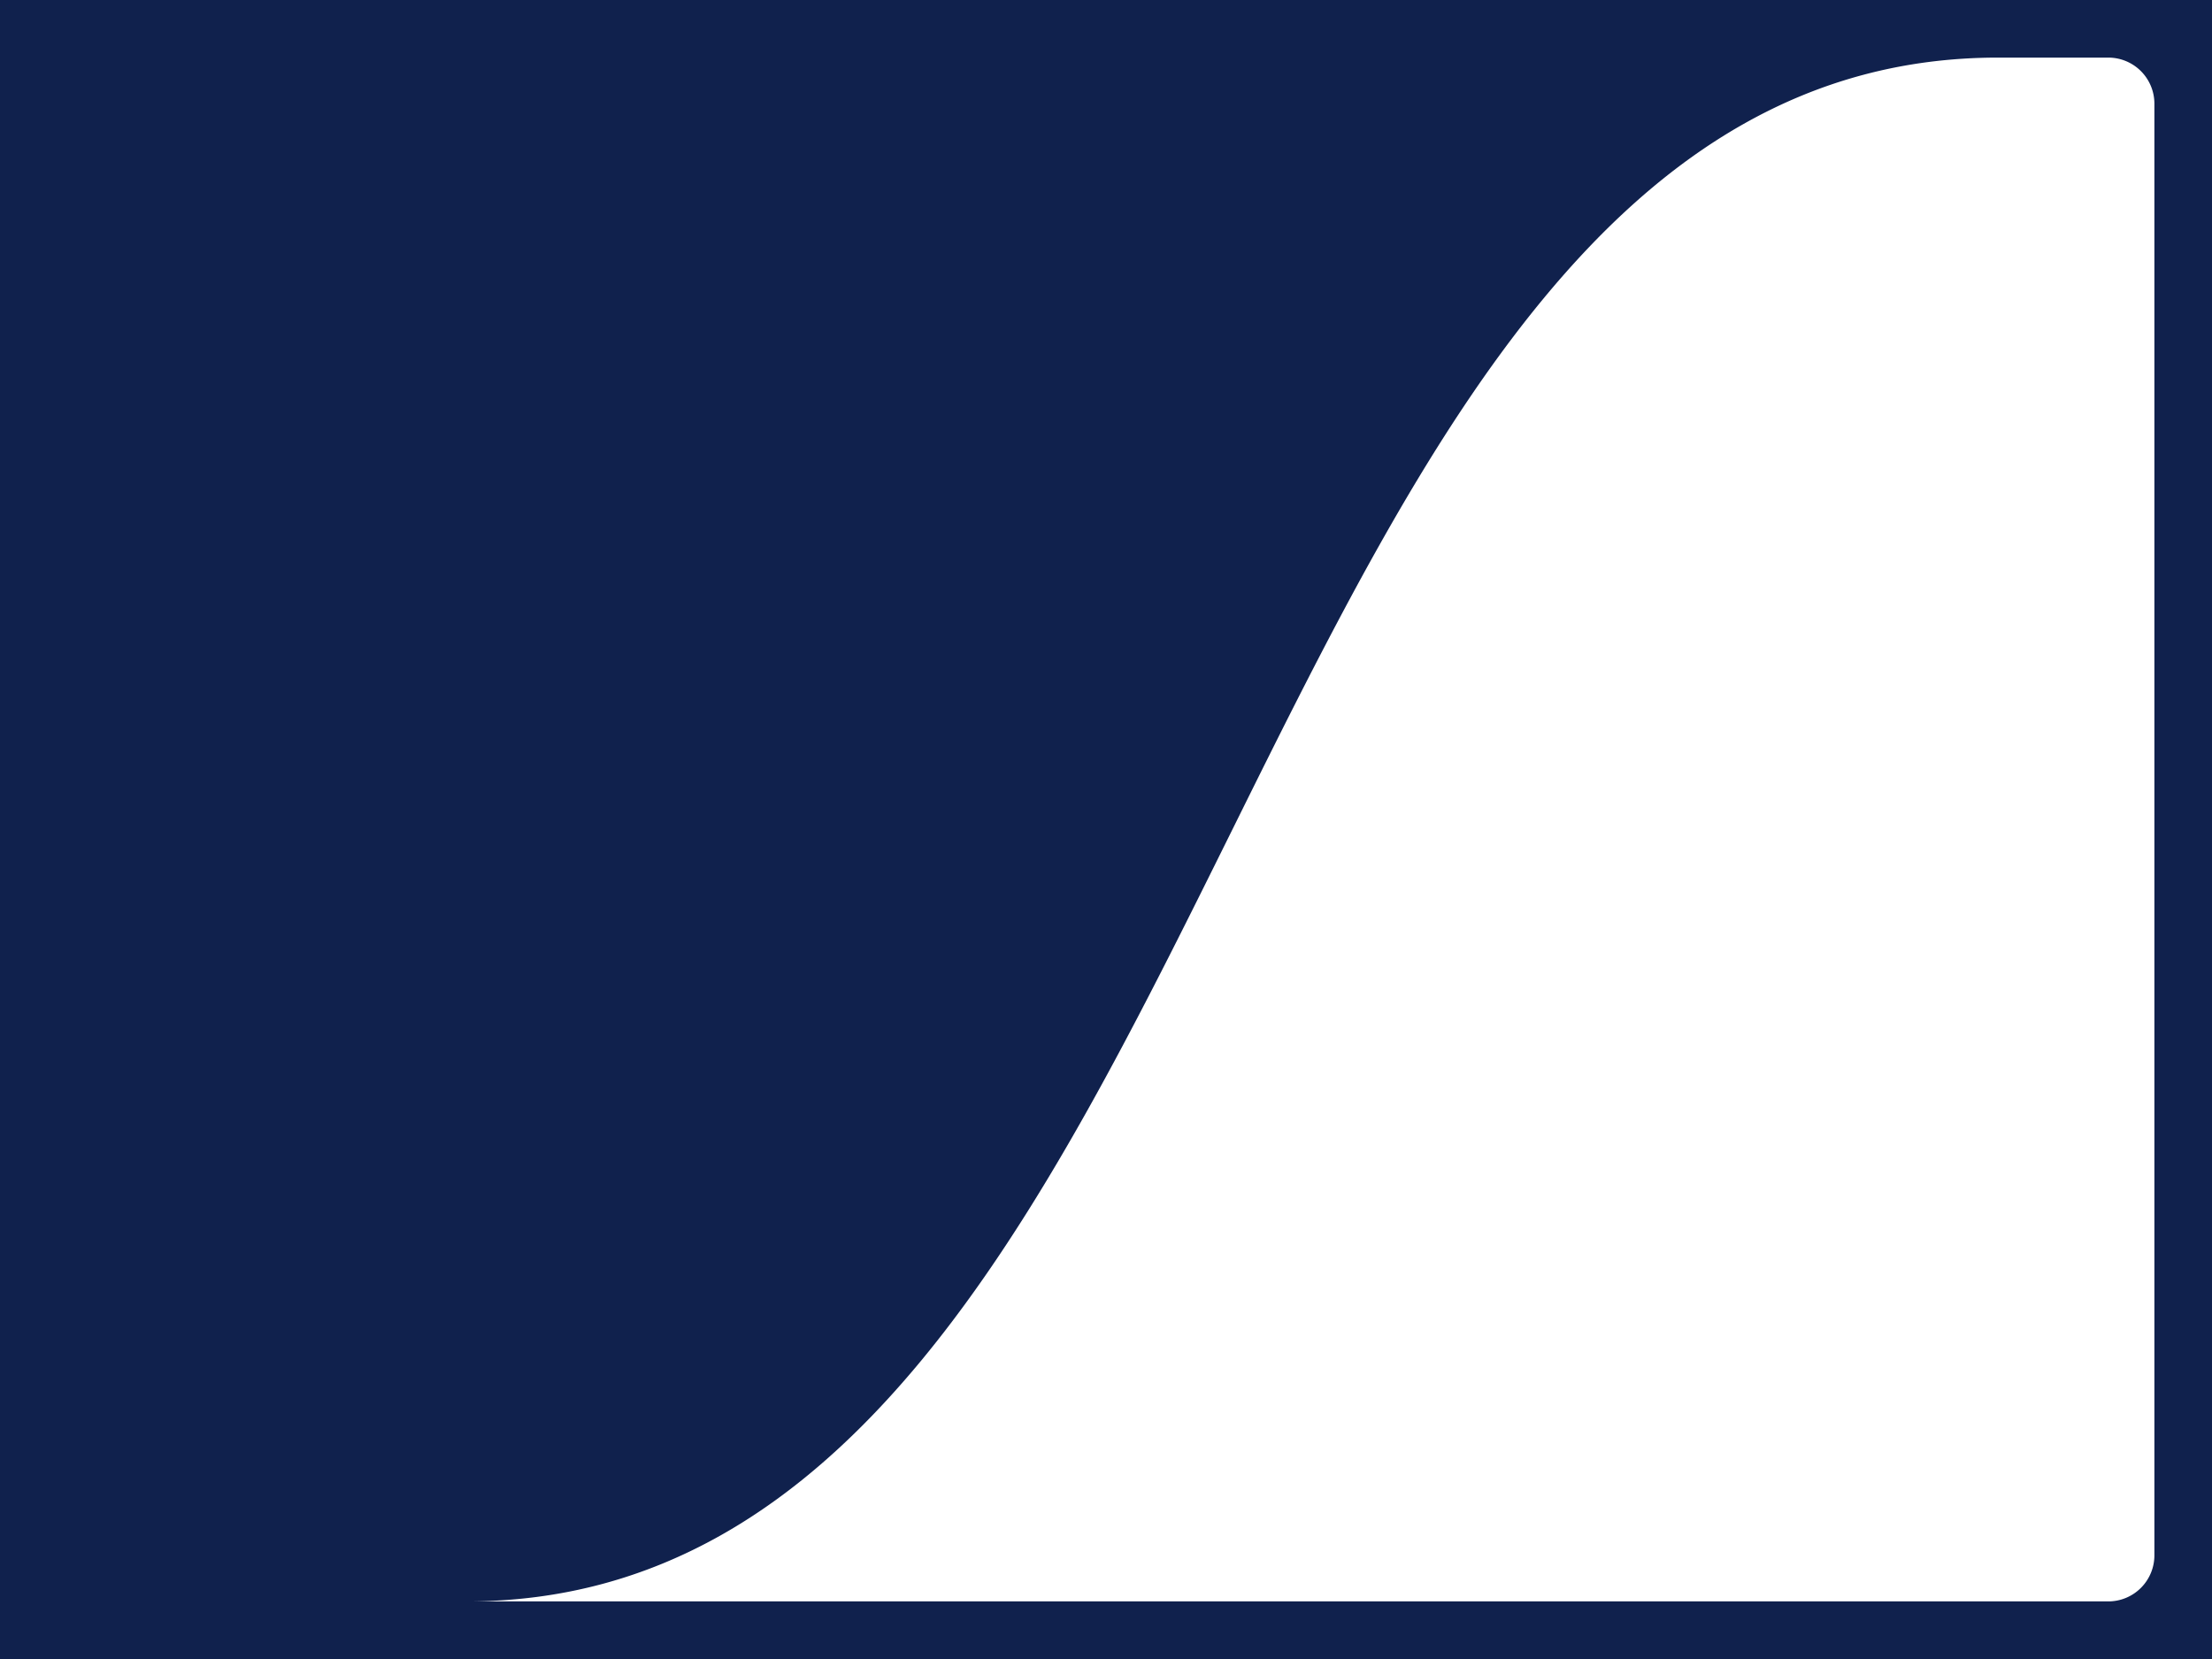 <?xml version='1.0' encoding='UTF-8'?>
<svg xmlns="http://www.w3.org/2000/svg" fill="#10214D" viewBox="0 0 1920 1440" preserveAspectRatio="none" width="200" height="150"><path d="M0,1440H1920V0H0ZM1734.14,50H1830a40,40,0,0,1,40,40V1350a40,40,0,0,1-40,40H405.31C1070.07,1390,1069.38,50,1734.14,50Z"/></svg>